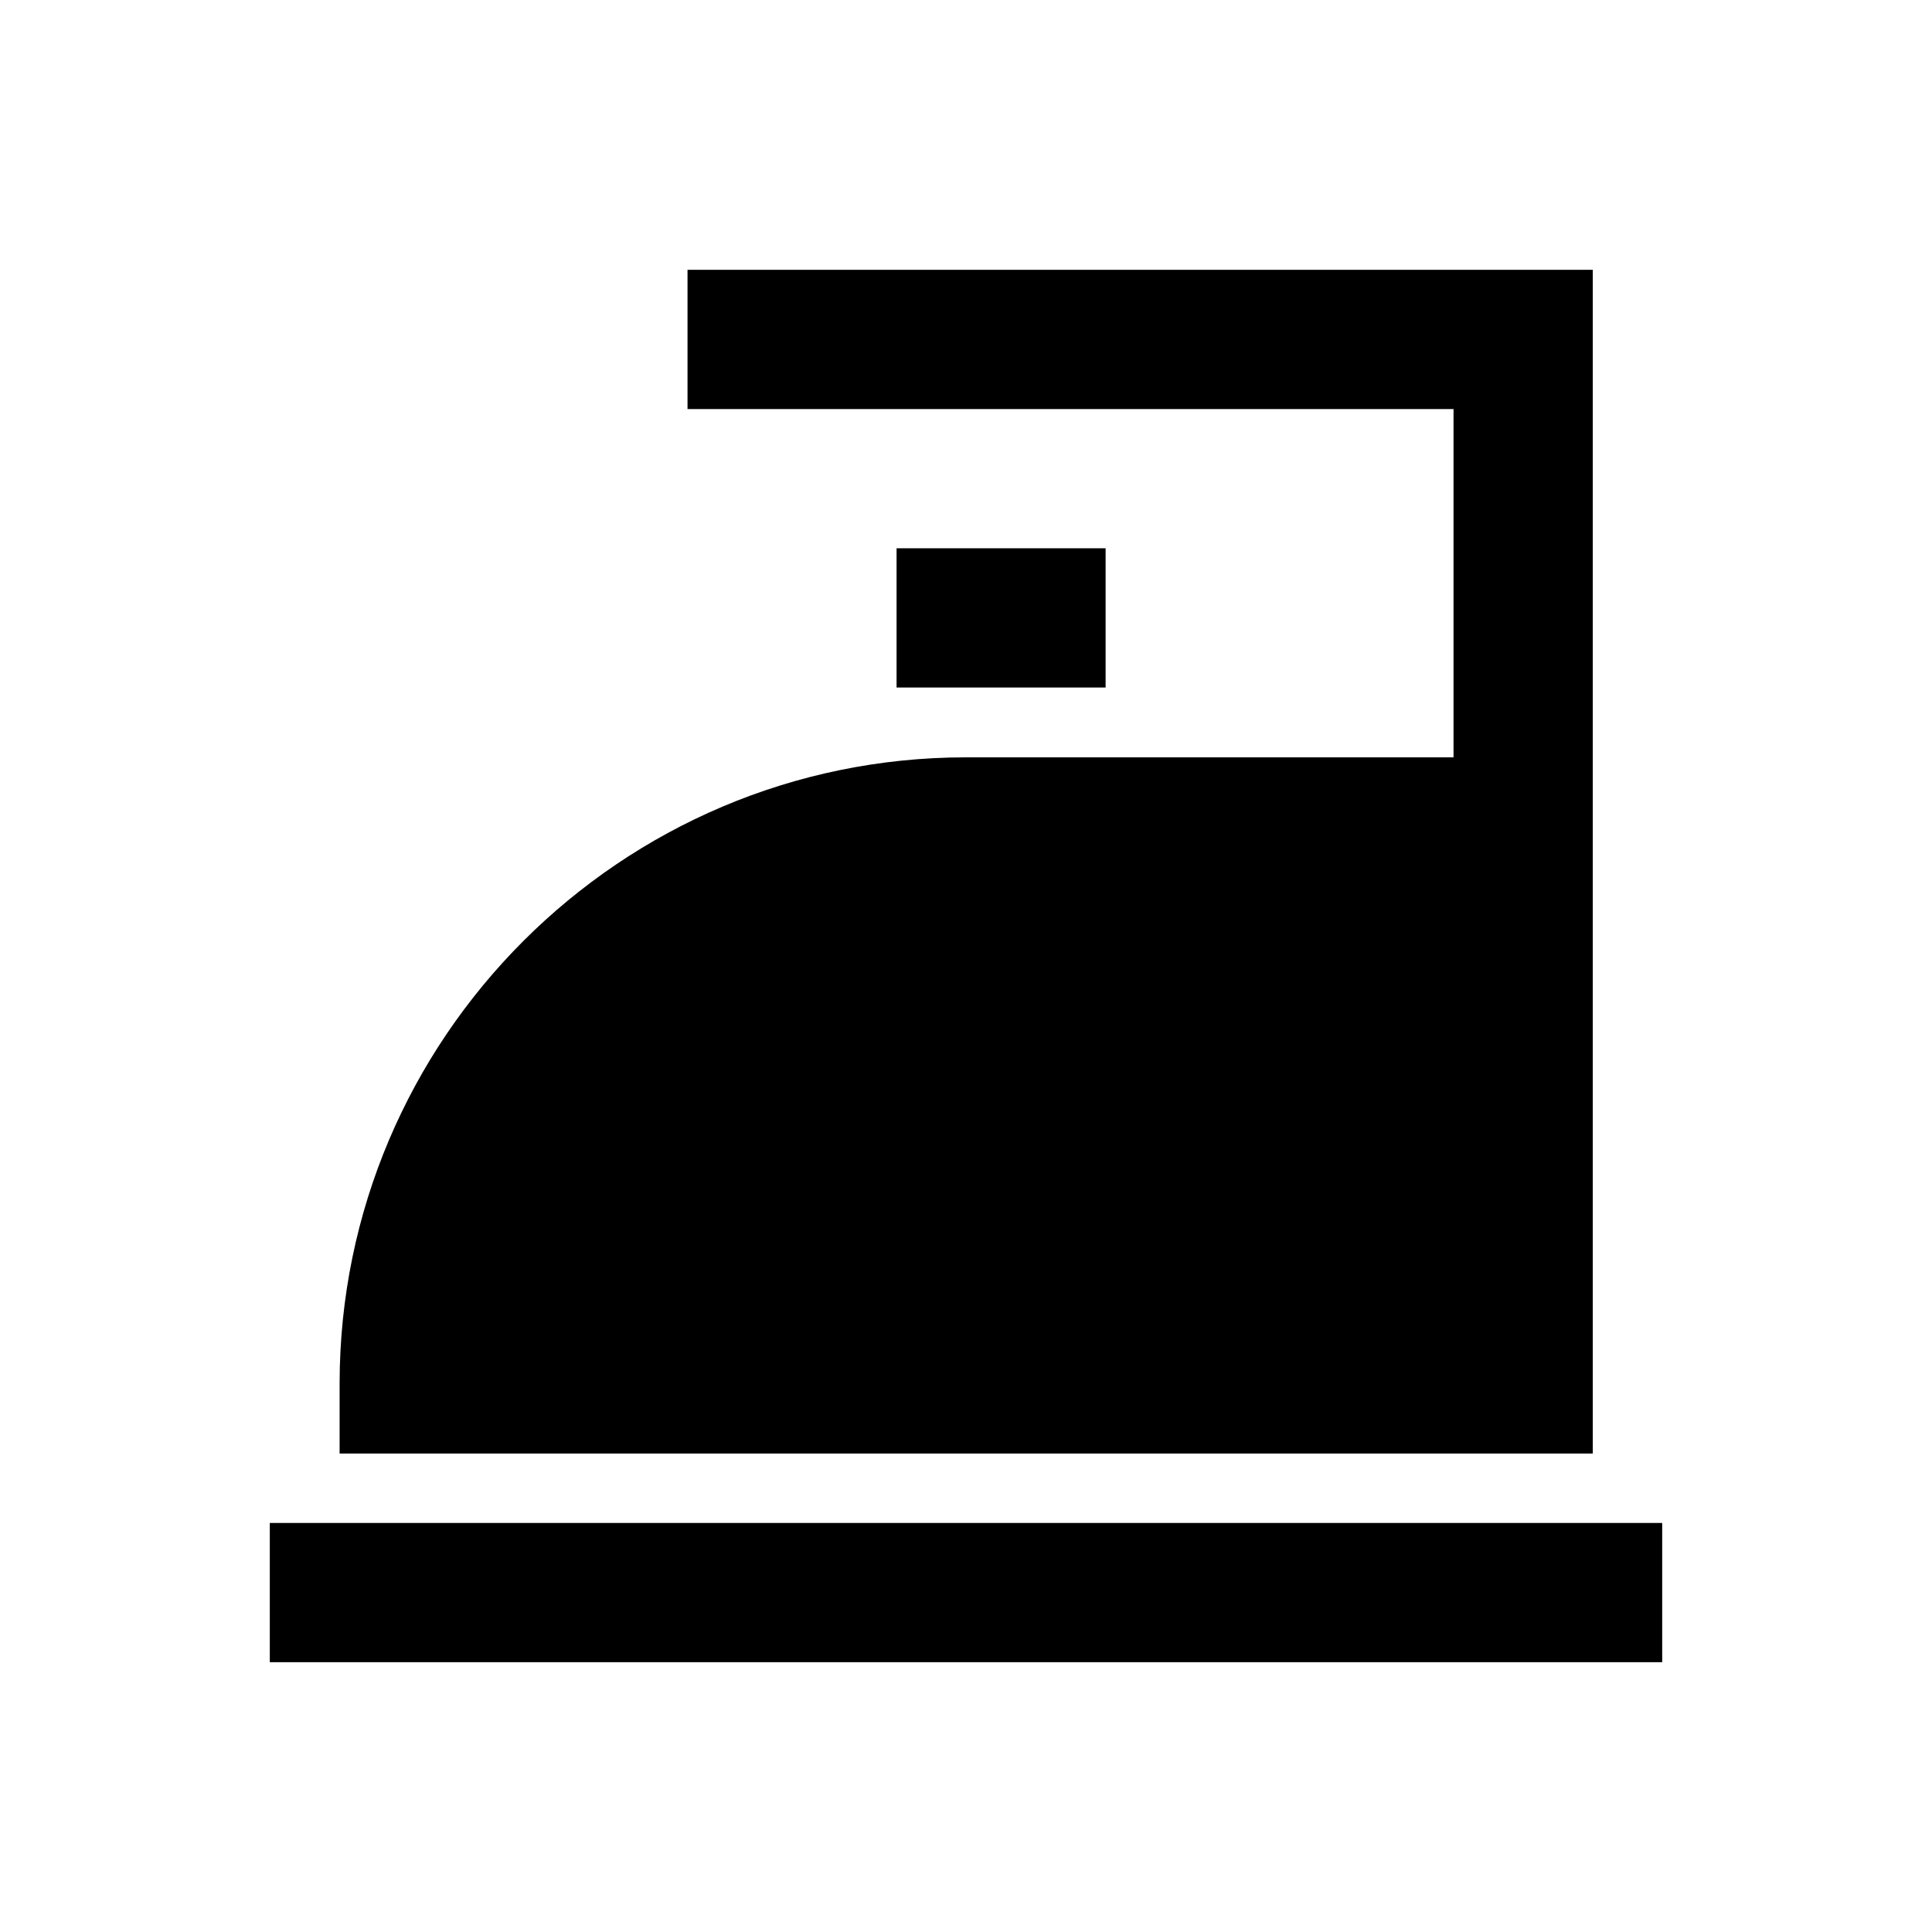<?xml version="1.0" encoding="UTF-8"?>
<!-- Uploaded to: ICON Repo, www.iconrepo.com, Generator: ICON Repo Mixer Tools -->
<svg fill="#000000" width="800px" height="800px" version="1.1" viewBox="144 144 512 512" xmlns="http://www.w3.org/2000/svg">
 <g>
  <path d="m215.5 547.6h369v36.898h-369z"/>
  <path d="m566.1 215.5h-239.9v36.902h203v92.301h-129.2c-91.512 0-166 74.488-166 166v18.5h332.1z"/>
  <path d="m381.6 289.3h55.398v36.898h-55.398z"/>
 </g>
</svg>